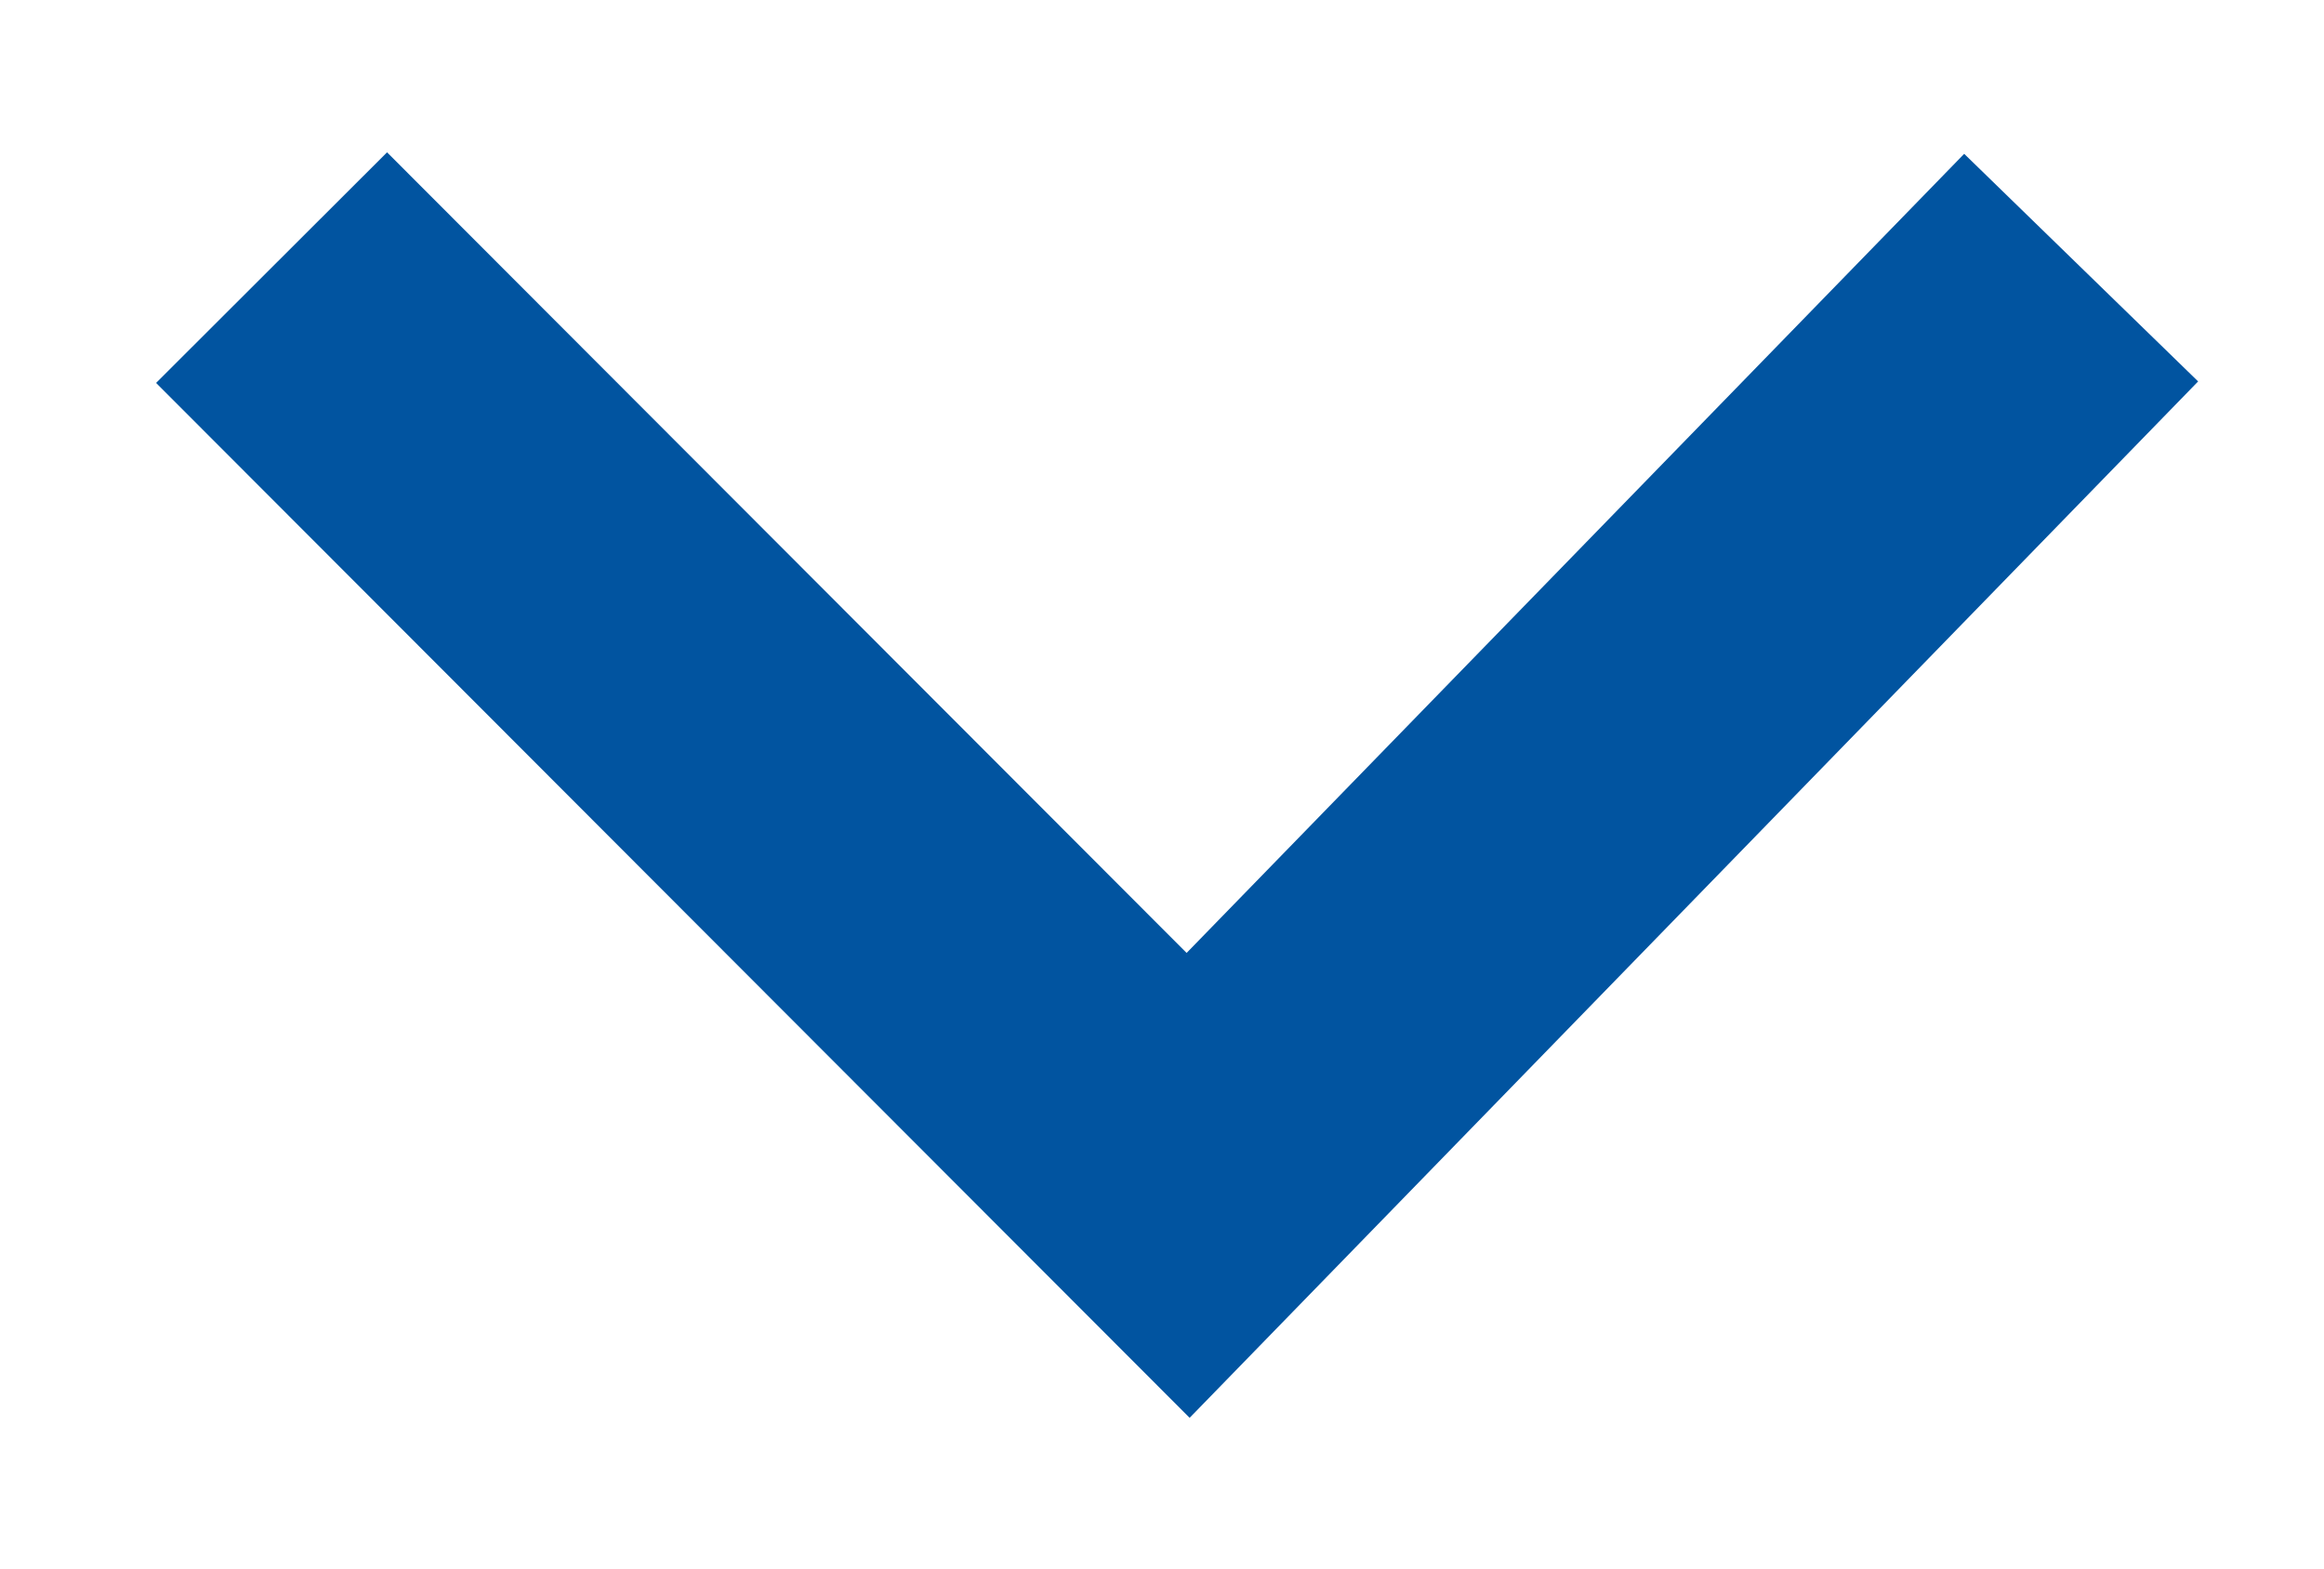 <?xml version="1.0" encoding="UTF-8" standalone="no"?>
<svg
   version="1.1"
   x="0px"
   y="0px"
   viewBox="0 0 17.8 12.02"
   xml:space="preserve"
   id="svg4"
   xmlns="http://www.w3.org/2000/svg"
   xmlns:svg="http://www.w3.org/2000/svg"><defs
   id="defs8" />
<path
   stroke="#871D33"
   fill="none"
   stroke-width="2.5"
   d="M15.94,2.05L9.1,9.08L2.08,2.05"
   id="path2"
   style="stroke:#0154a0;stroke-opacity:1" />
</svg>
